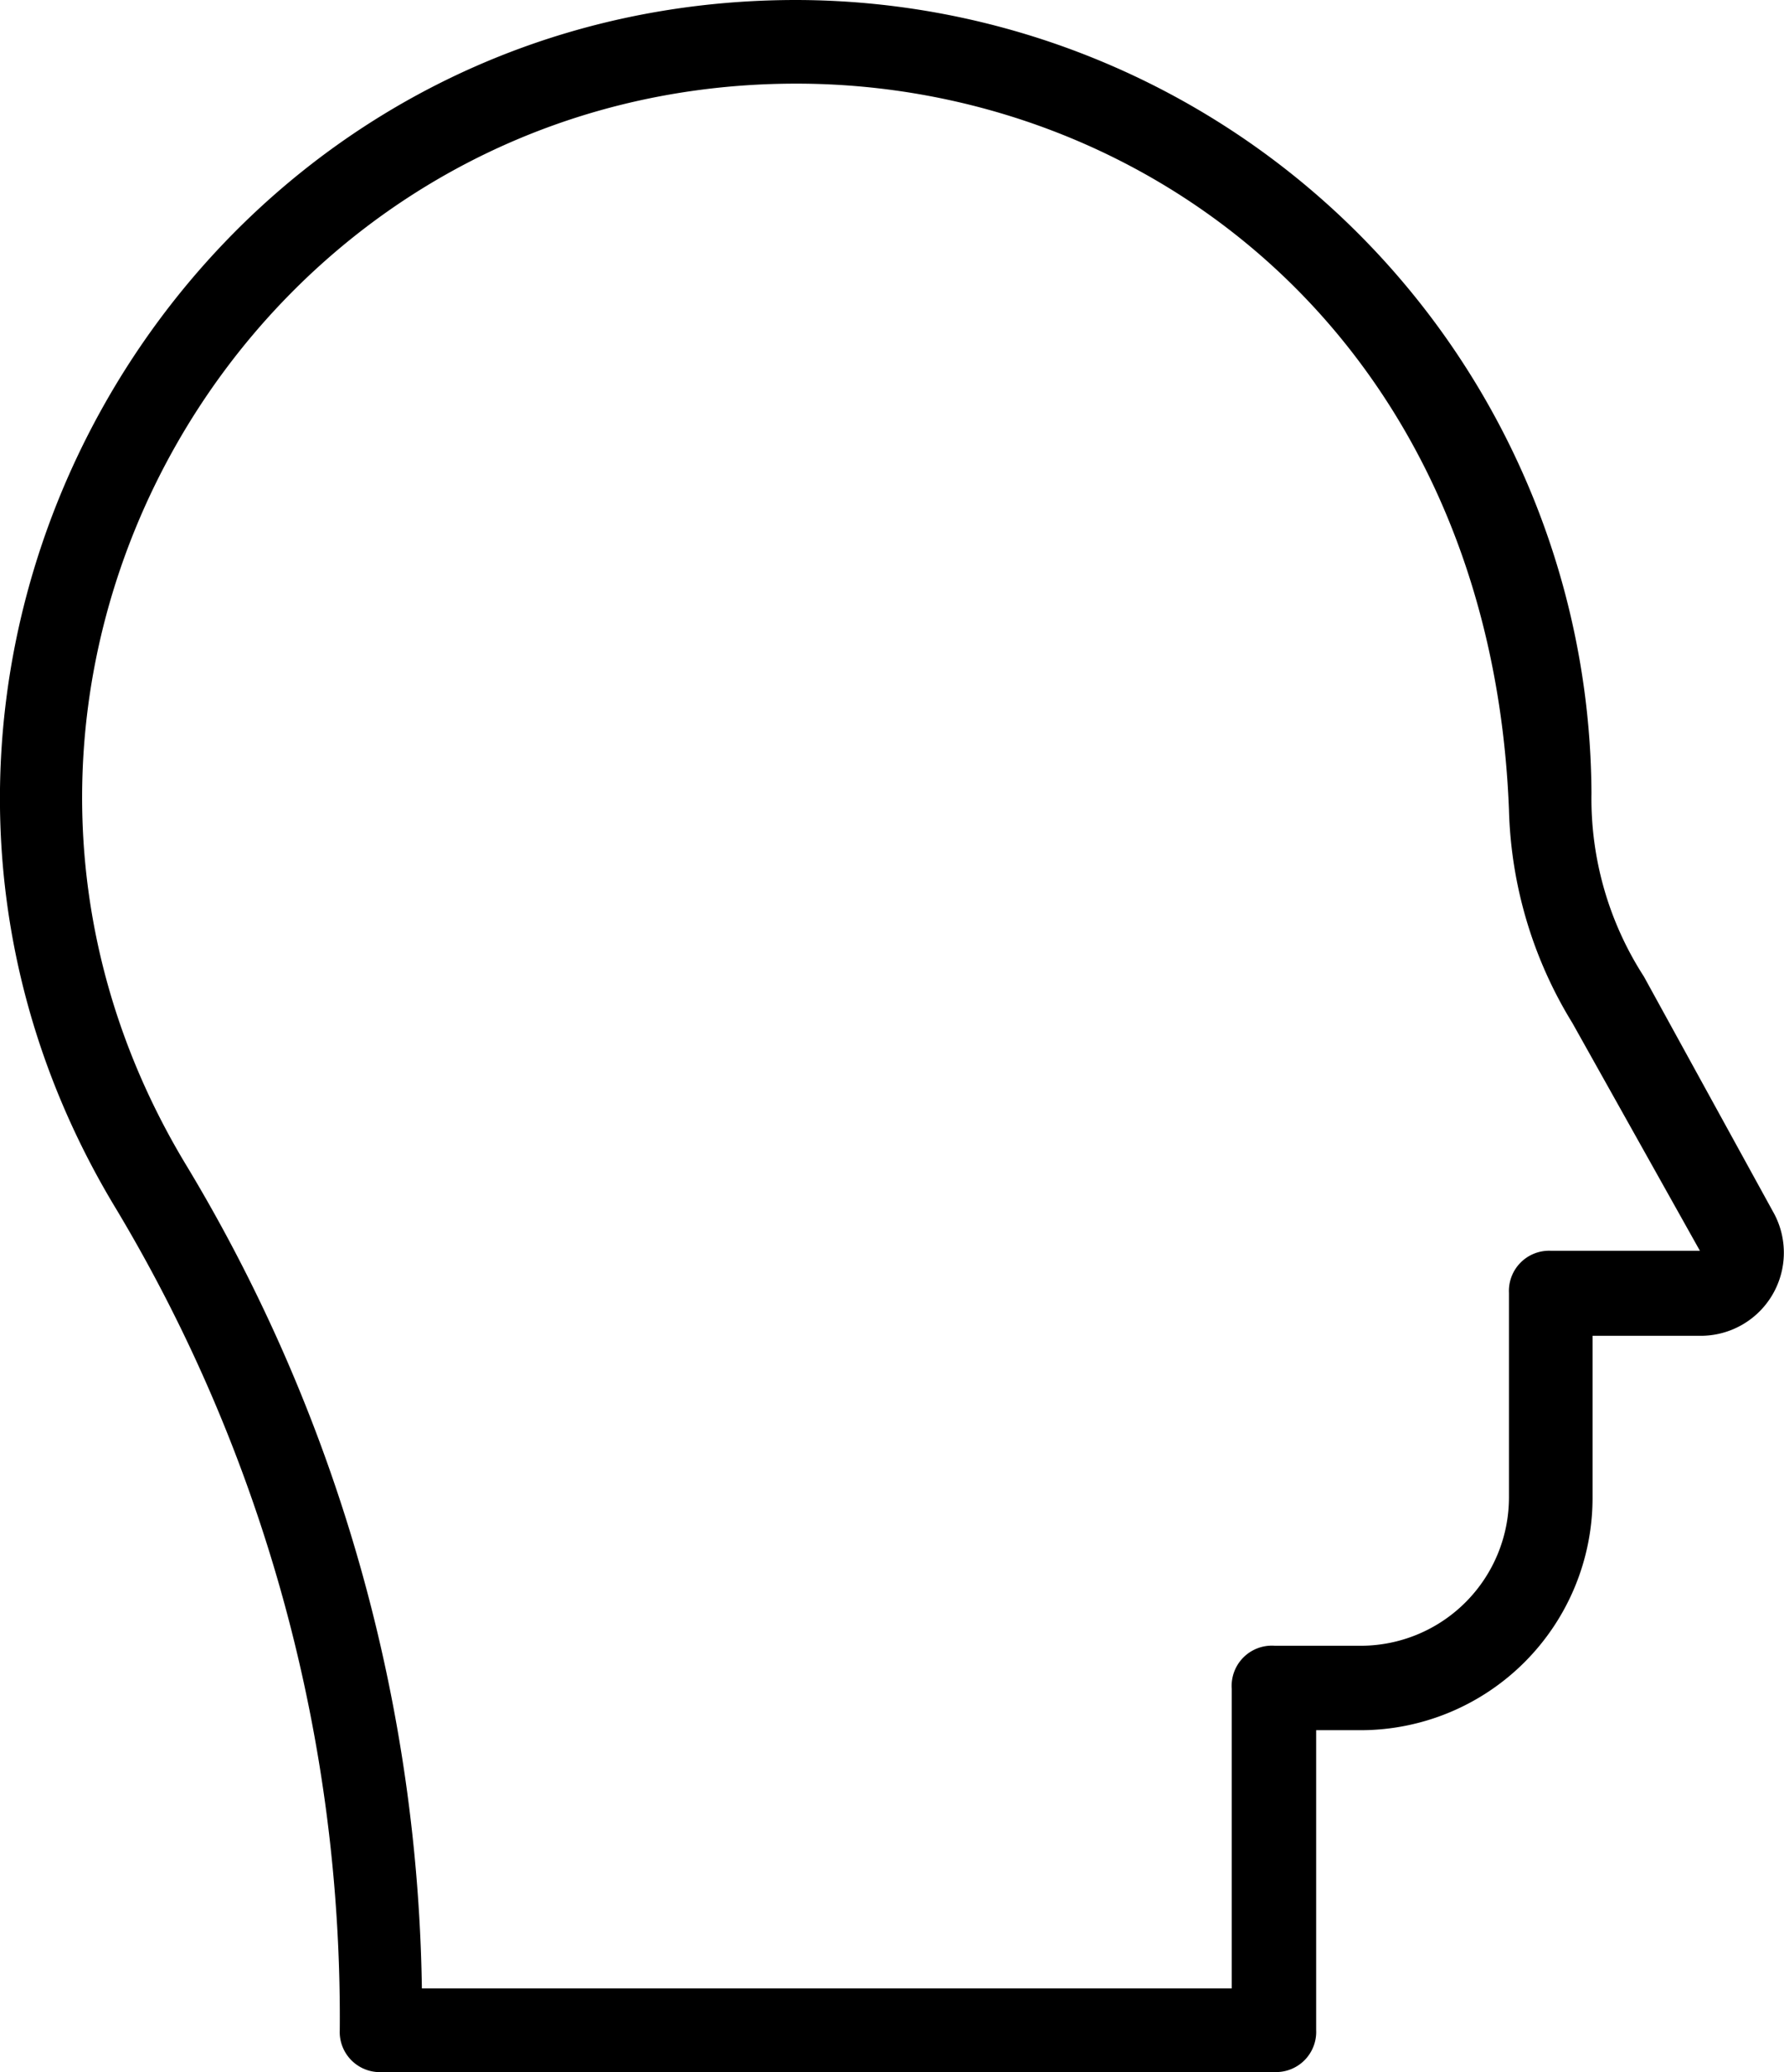 <?xml version="1.0" encoding="UTF-8"?> <svg xmlns="http://www.w3.org/2000/svg" viewBox="0 0 66.16 76.8"> <defs> <style>.cls-1{stroke:#000;stroke-miterlimit:10;stroke-width:0.8px;}</style> </defs> <title>Финансовая независимость 1</title> <g id="Layer_2" data-name="Layer 2"> <g id="Layer_1-2" data-name="Layer 1"> <path class="cls-1" d="M60.62,36.4a12.55,12.55,0,0,1-2-7A29.14,29.14,0,0,0,29.53.4C6.84.4-7.09,25.27,4.66,44.62A58.69,58.69,0,0,1,13,75.25a1.09,1.09,0,0,0,1,1.15H47.26a1.09,1.09,0,0,0,1.15-1.15V63.73h2.07a8.21,8.21,0,0,0,8.18-8.18V49.11h4.49a2.68,2.68,0,0,0,2.3-3.92Zm2.53,10.36H57.51a1.09,1.09,0,0,0-1.15,1.15v7.6a5.9,5.9,0,0,1-5.87,5.89H47.26a1.09,1.09,0,0,0-1.18,1.18V74.1H15.25A60.37,60.37,0,0,0,6.61,43.47C-4.33,25.5,8.69,2.7,29.53,2.7,42.77,2.7,55.67,12.37,56.36,30a15.46,15.46,0,0,0,2.3,7.72l4.84,8.64c.11.23,0,.46-.35.46Z"></path> </g> </g> </svg> 